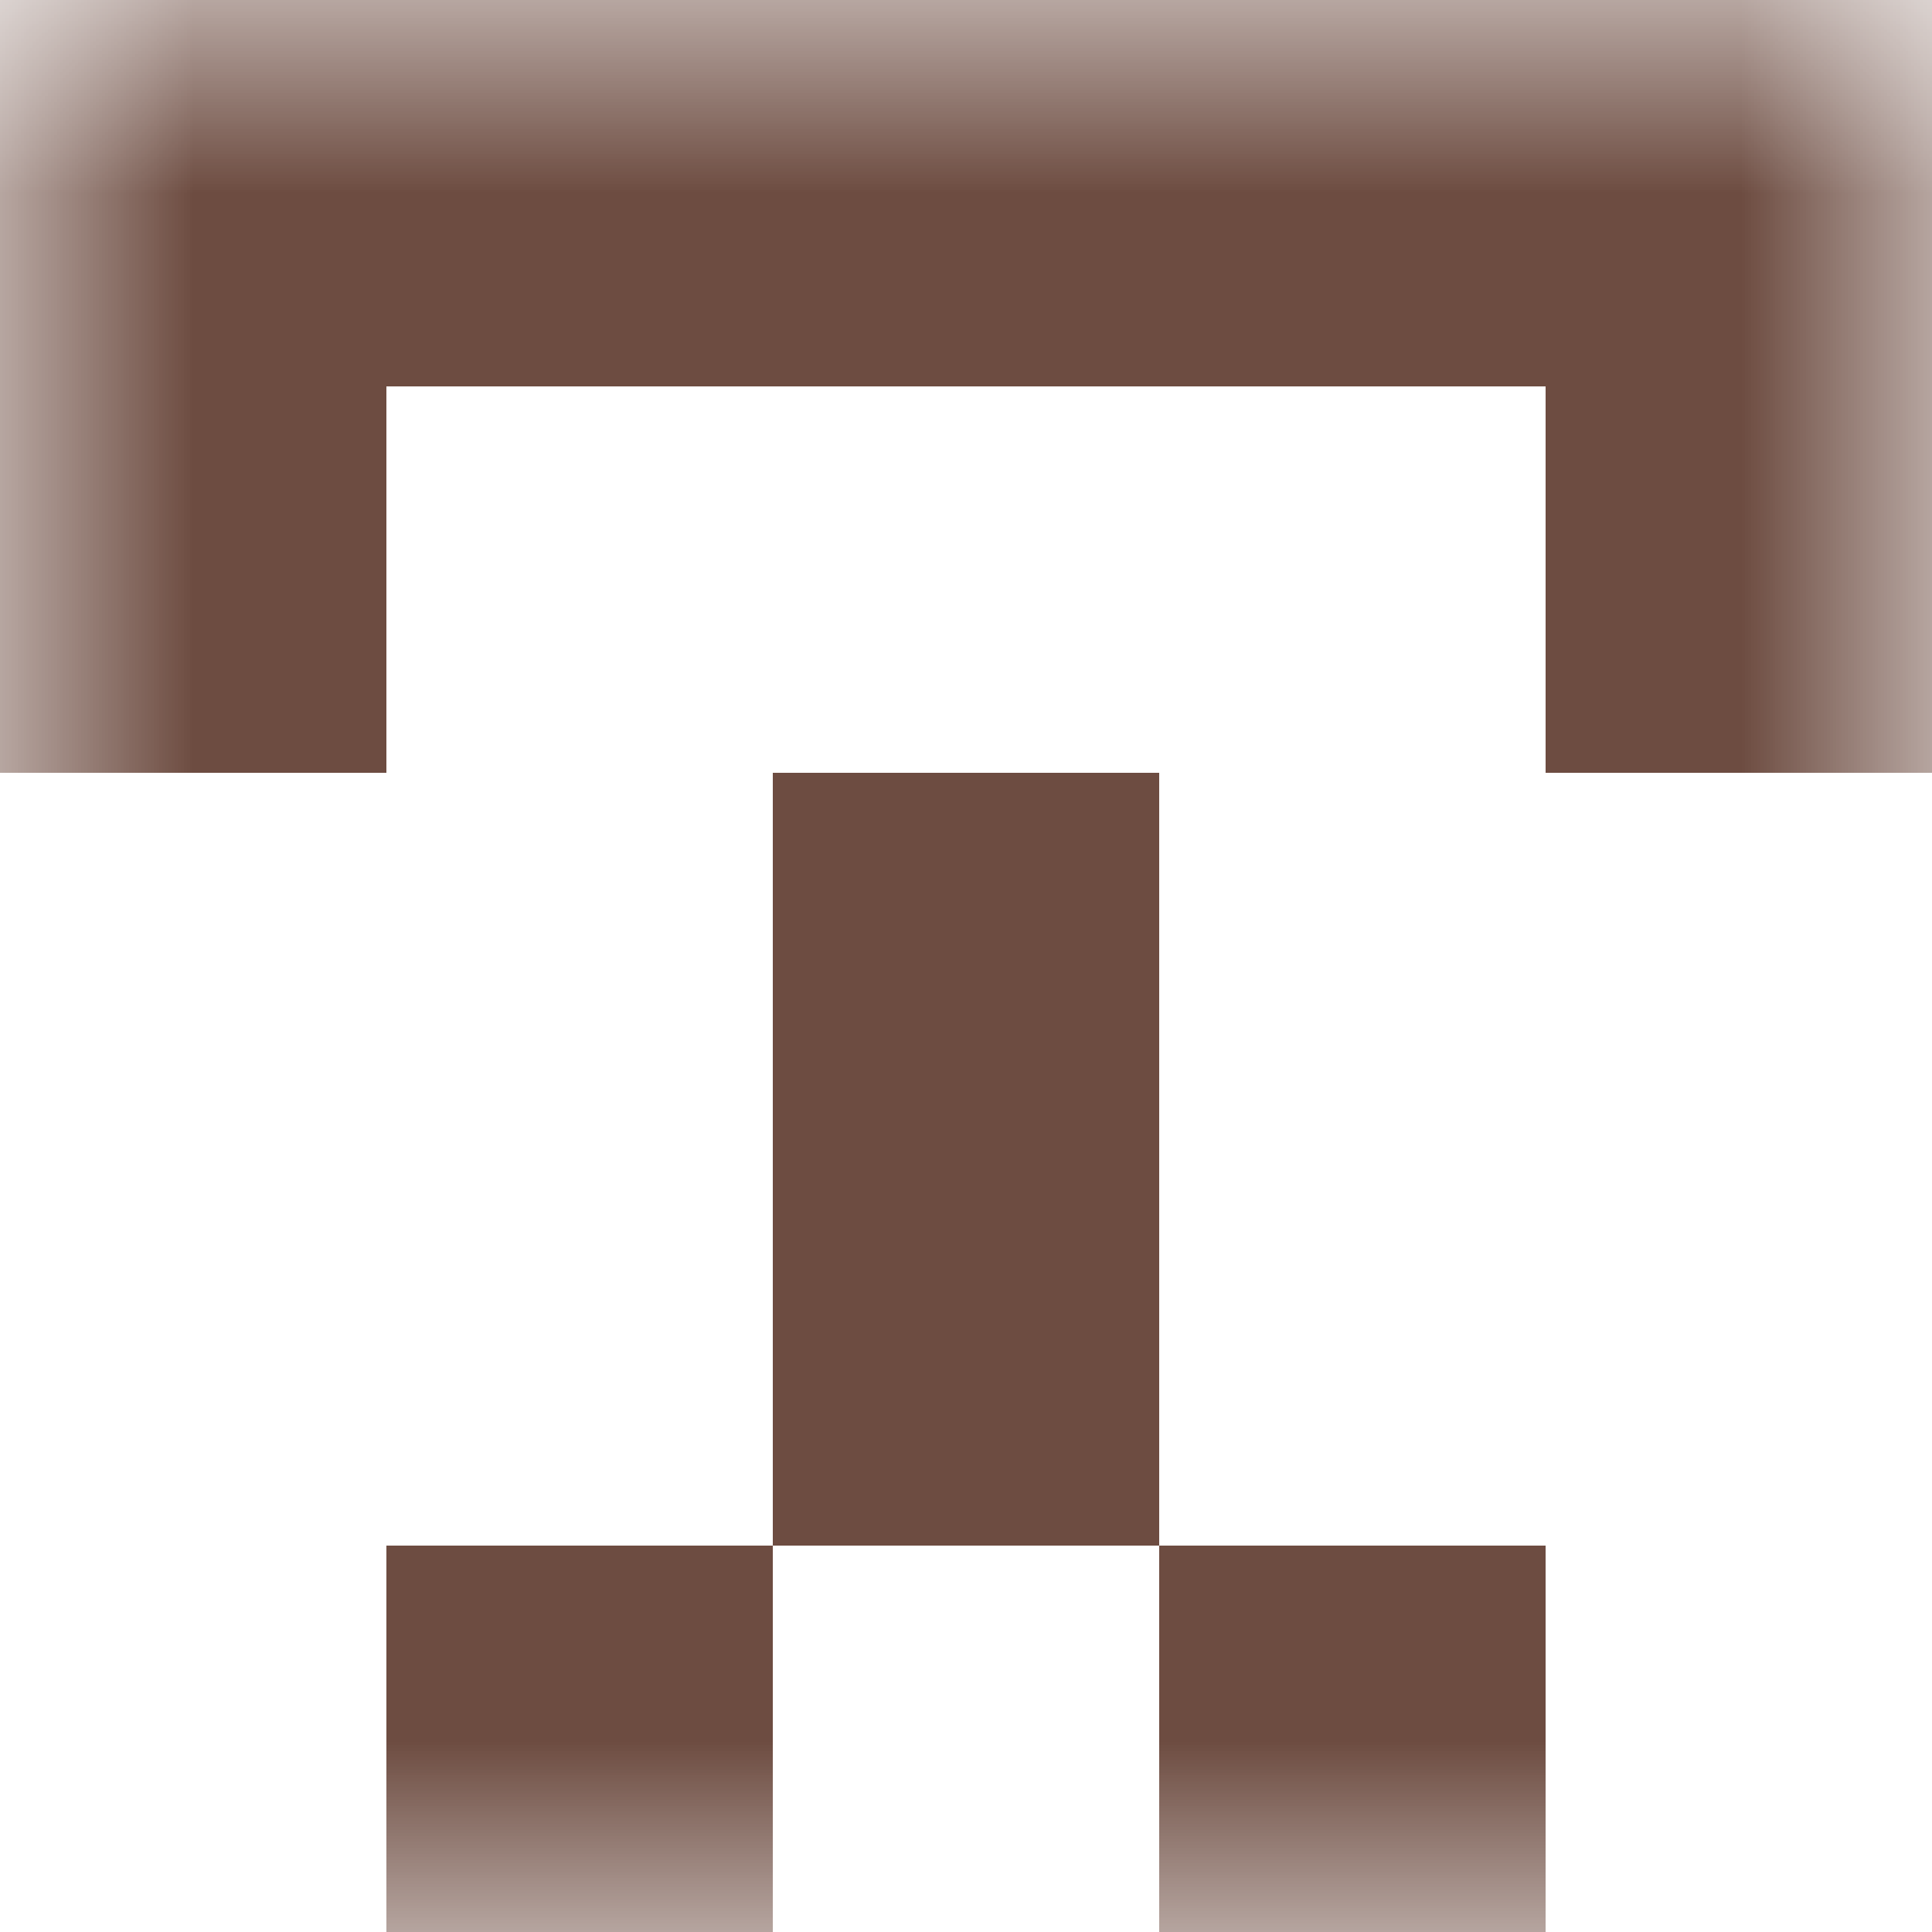 <svg xmlns="http://www.w3.org/2000/svg" viewBox="0 0 5 5" fill="none" shape-rendering="crispEdges"><mask id="viewboxMask"><rect width="5" height="5" rx="0" ry="0" x="0" y="0" fill="#fff" /></mask><g mask="url(#viewboxMask)"><path fill="#6d4c41" d="M0 0h5v1H0z"/><path d="M1 1H0v1h1V1ZM5 1H4v1h1V1Z" fill="#6d4c41"/><path fill="#6d4c41" d="M2 2h1v1H2z"/><path fill="#6d4c41" d="M2 3h1v1H2z"/><path d="M2 4H1v1h1V4ZM4 4H3v1h1V4Z" fill="#6d4c41"/></g></svg>
